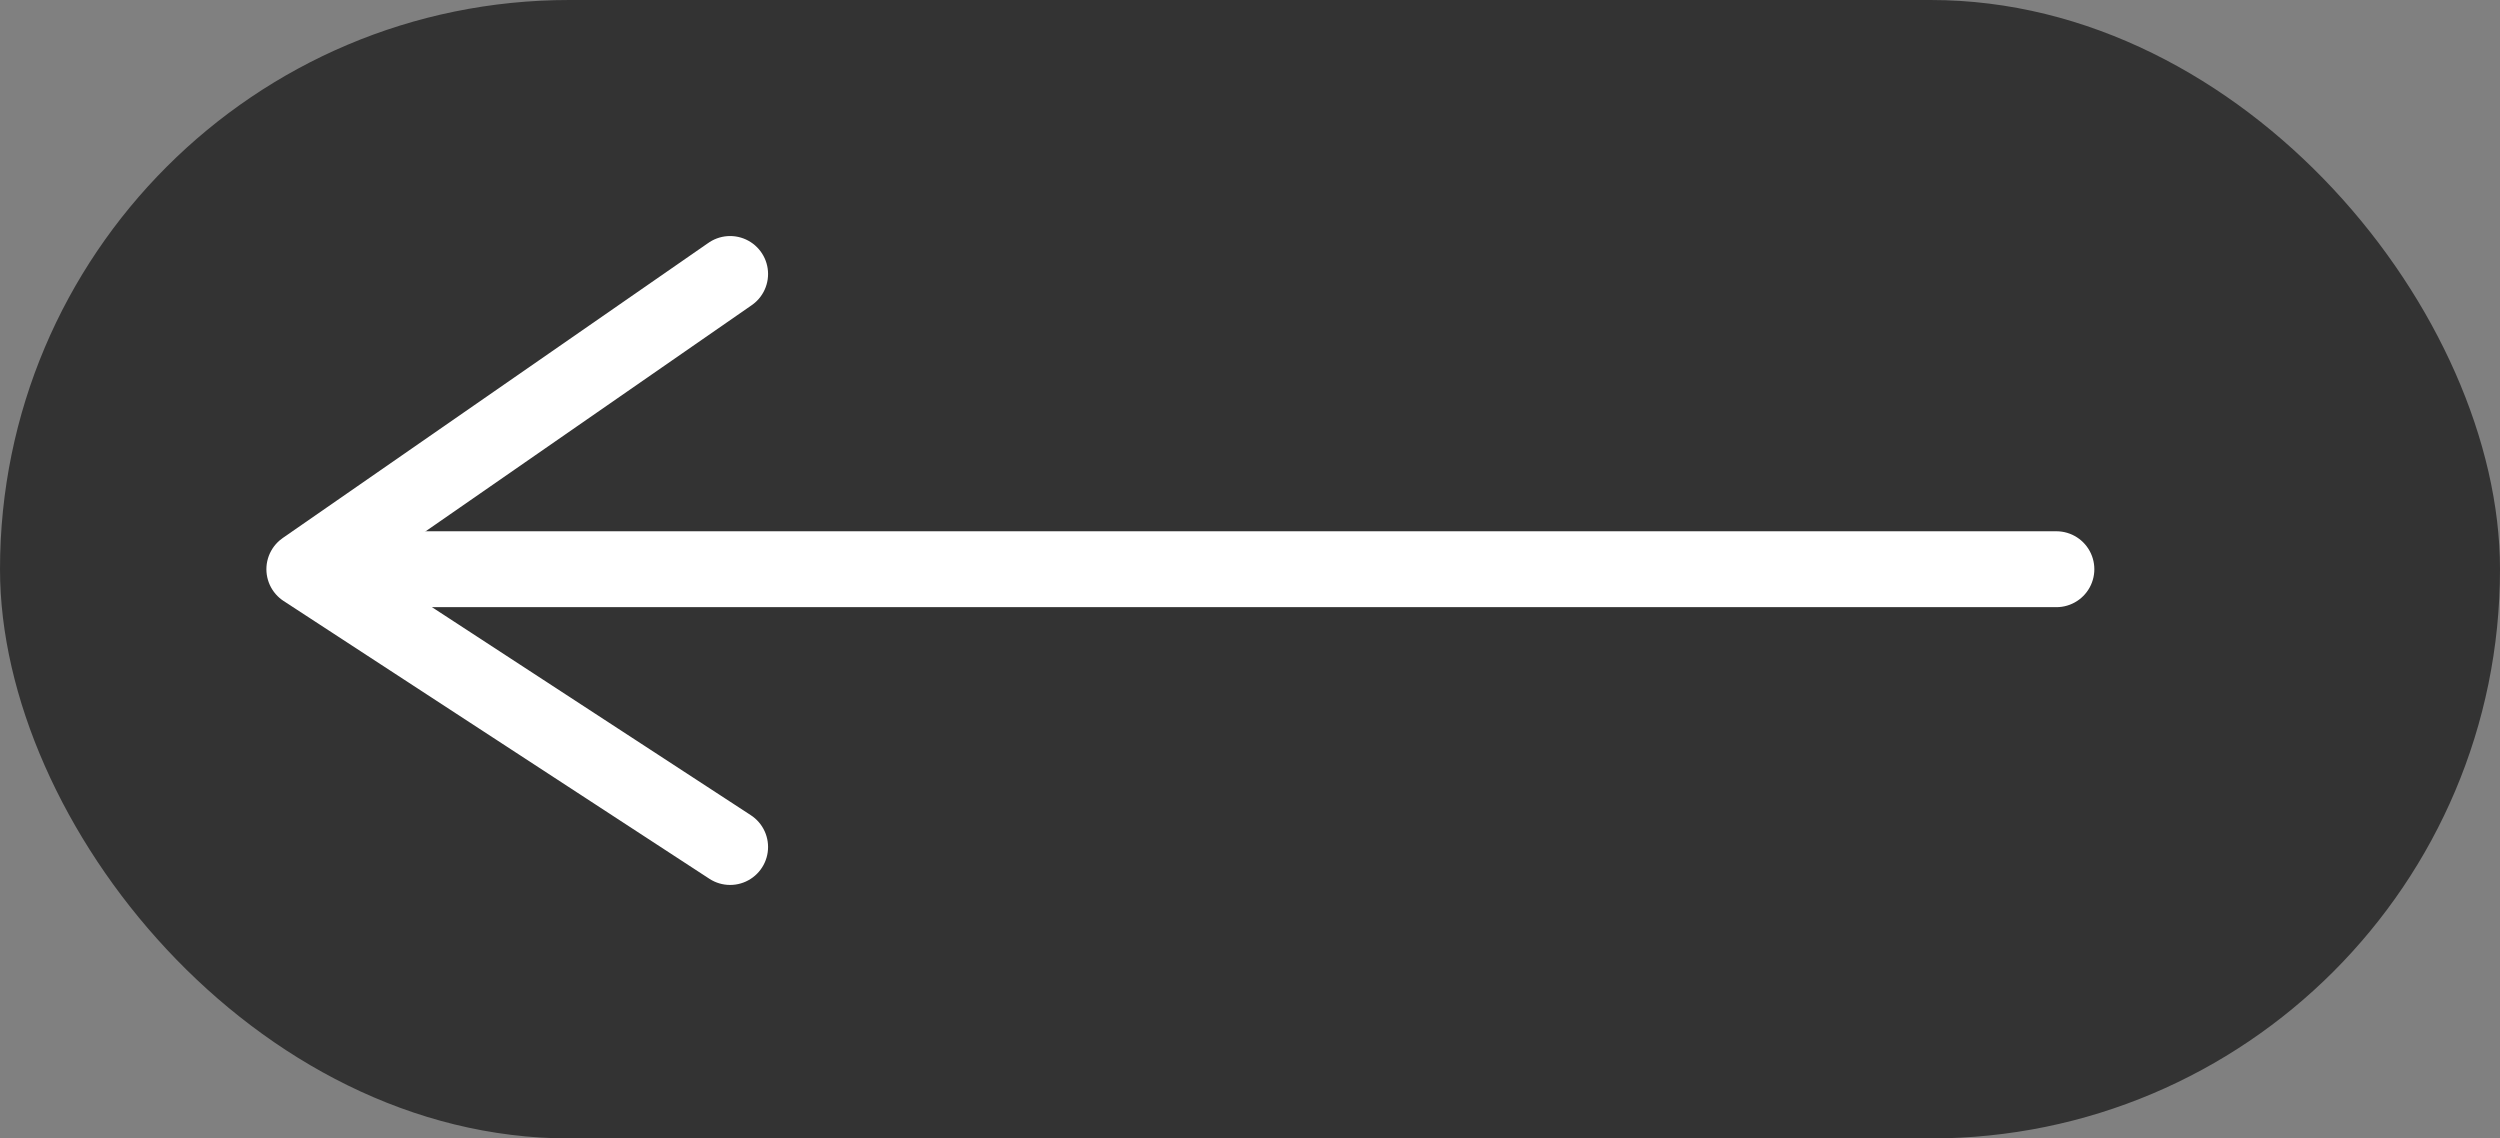<?xml version="1.0" encoding="UTF-8"?>
<svg id="Layer_2" data-name="Layer 2" xmlns="http://www.w3.org/2000/svg" viewBox="0 0 65.88 30">
  <rect x="0" y="0" width="65.88" height="30" fill="#808080" stroke="none"/>
  <defs>
    <style>
      .cls-1 {
        fill: none;
        stroke: #fff;
        stroke-linecap: round;
        stroke-linejoin: round;
        stroke-width: 2px;
      }

      .cls-2 {
        opacity: .6;
      }
    </style>
  </defs>
  <g id="Layer_1-2" data-name="Layer 1">
    <g>
      <rect class="cls-2" x="0" y="0" width="65.88" height="30" rx="15" ry="15" transform="translate(65.88 30) rotate(-180)"/>
      <g>
        <polyline class="cls-1" points="19.24 22.32 8.02 15 19.24 7.22"/>
        <line class="cls-1" x1="54.19" y1="15" x2="8.76" y2="15"/>
      </g>
    </g>
  </g>
</svg>